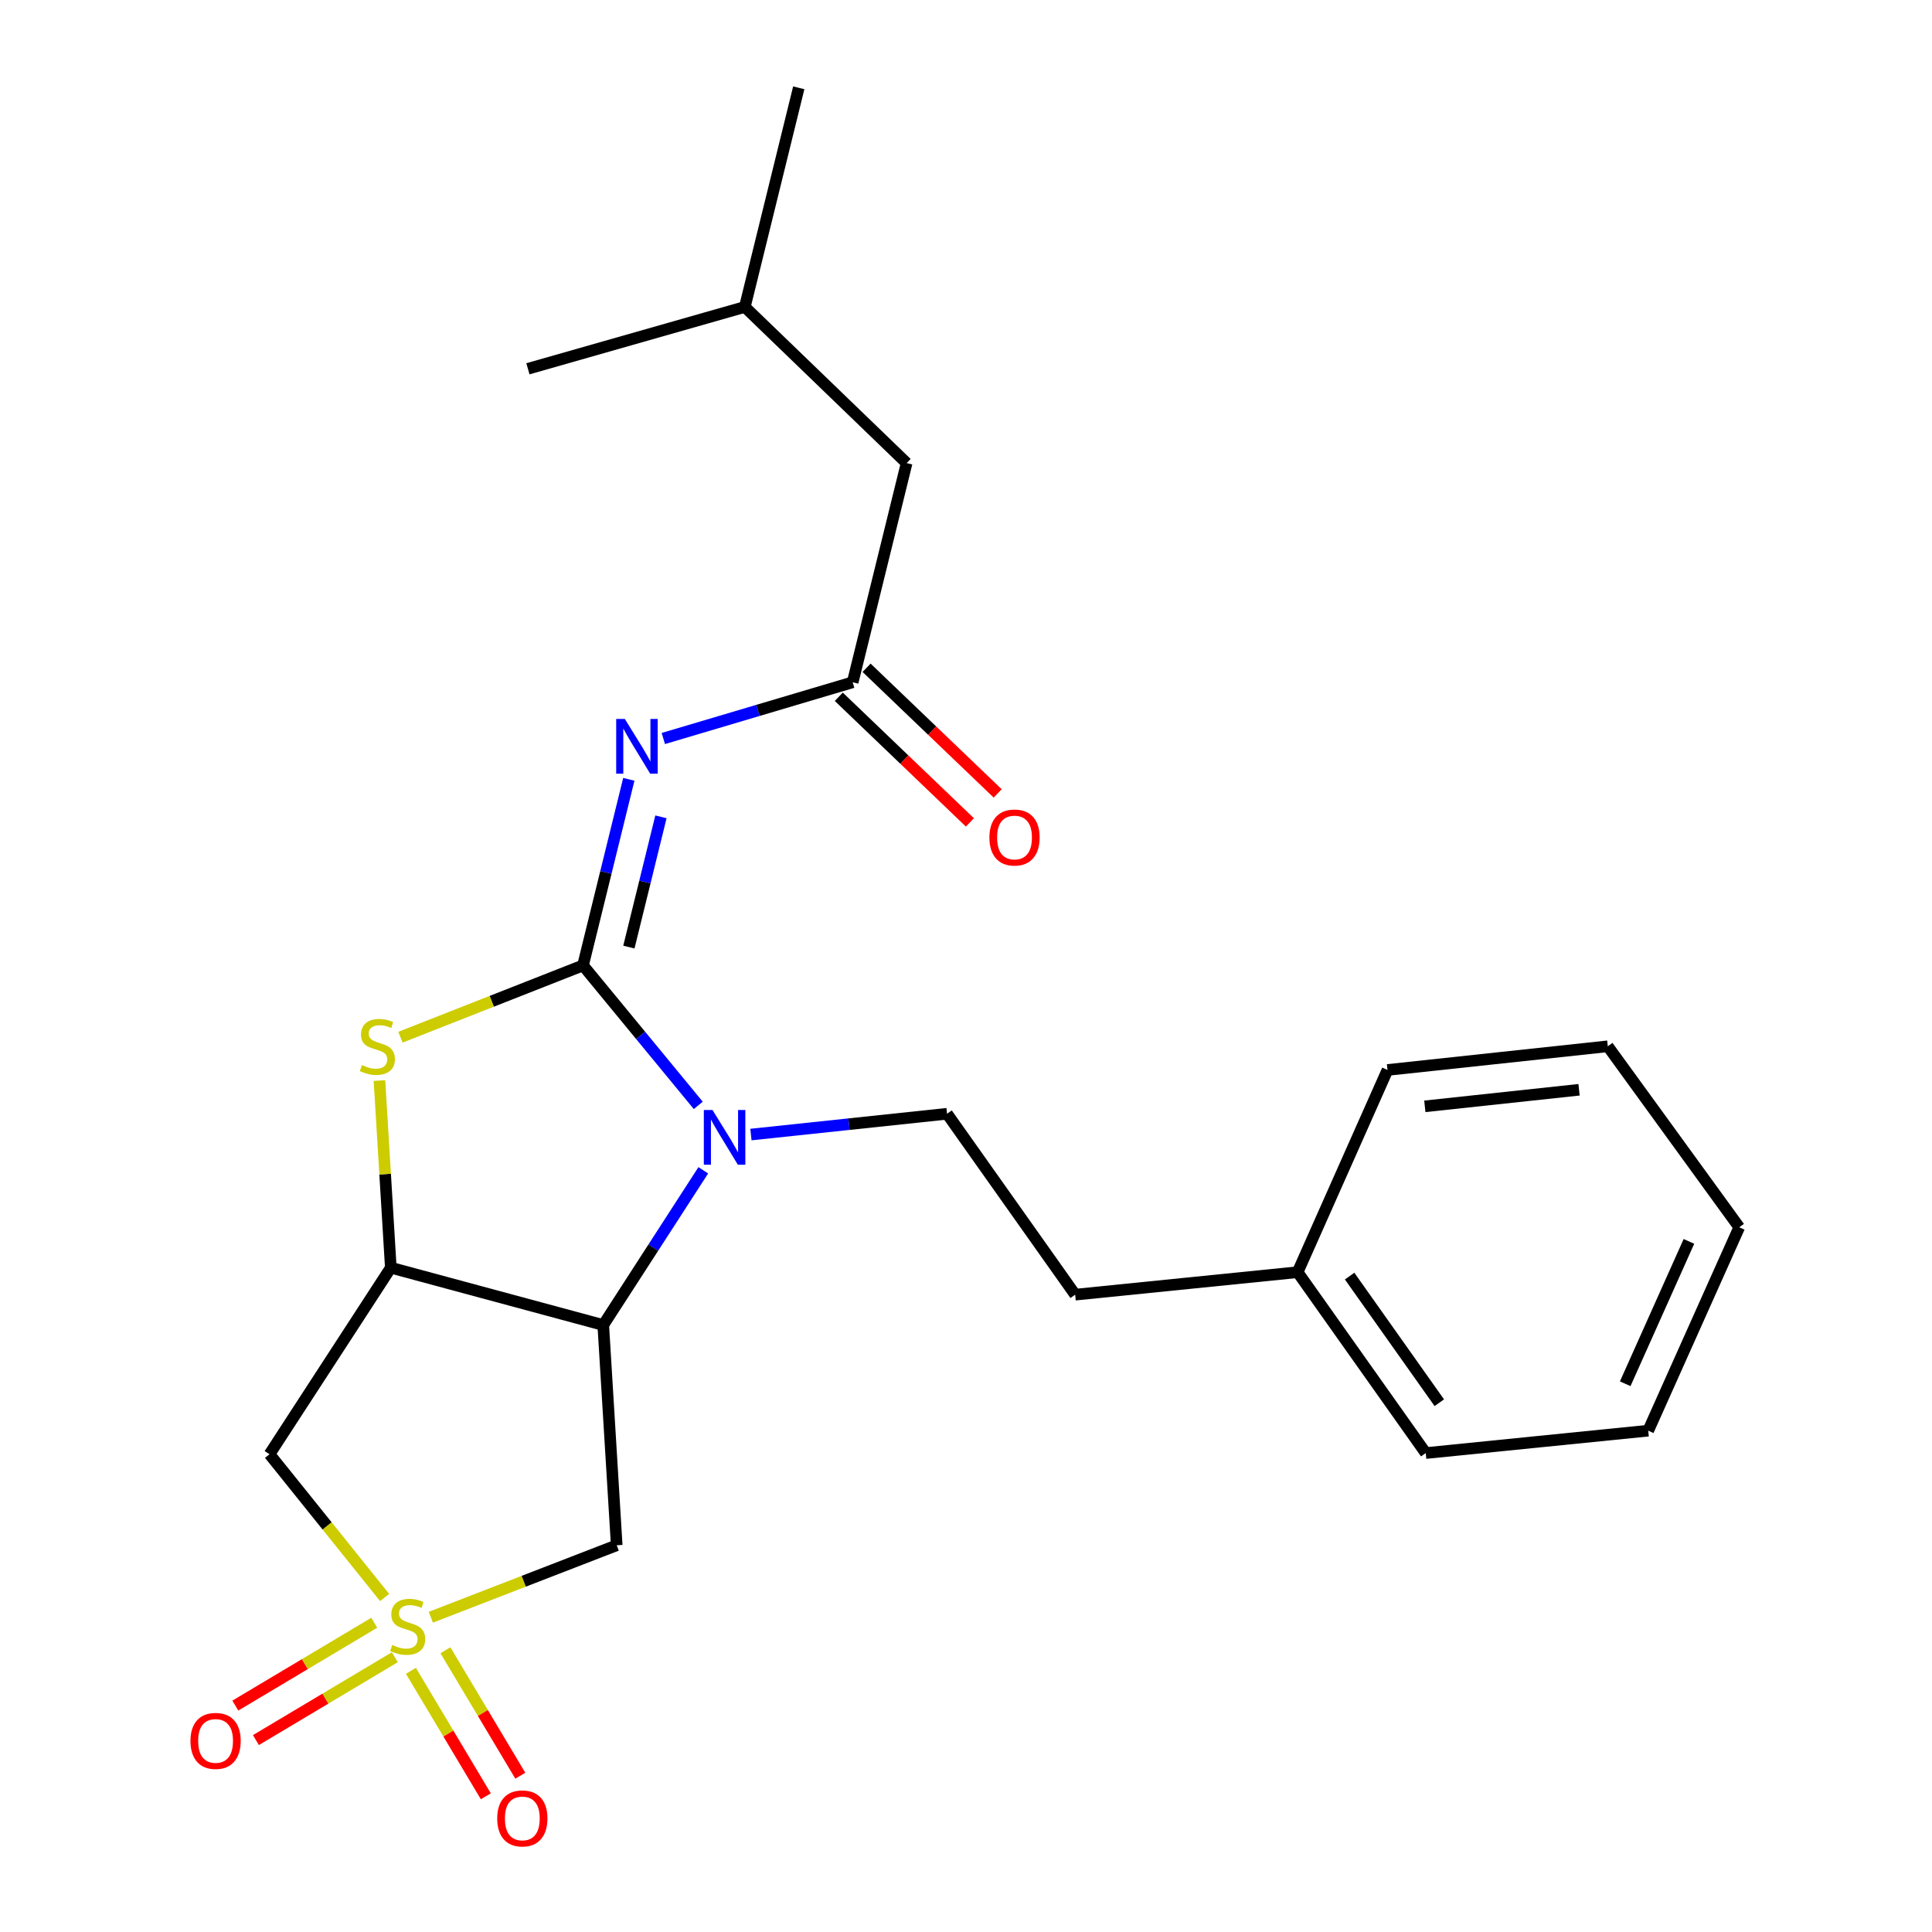 <?xml version='1.0' encoding='iso-8859-1'?>
<svg version='1.1' baseProfile='full'
              xmlns='http://www.w3.org/2000/svg'
                      xmlns:rdkit='http://www.rdkit.org/xml'
                      xmlns:xlink='http://www.w3.org/1999/xlink'
                  xml:space='preserve'
width='1000px' height='1000px' viewBox='0 0 1000 1000'>
<!-- END OF HEADER -->
<rect style='opacity:1.0;fill:#FFFFFF;stroke:none' width='1000' height='1000' x='0' y='0'> </rect>
<path class='bond-1' d='M 301.767,499.691 L 331.595,535.917' style='fill:none;fill-rule:evenodd;stroke:#000000;stroke-width:6px;stroke-linecap:butt;stroke-linejoin:miter;stroke-opacity:1' />
<path class='bond-1' d='M 331.595,535.917 L 361.423,572.144' style='fill:none;fill-rule:evenodd;stroke:#0000FF;stroke-width:6px;stroke-linecap:butt;stroke-linejoin:miter;stroke-opacity:1' />
<path class='bond-3' d='M 301.767,499.691 L 313.621,451.536' style='fill:none;fill-rule:evenodd;stroke:#000000;stroke-width:6px;stroke-linecap:butt;stroke-linejoin:miter;stroke-opacity:1' />
<path class='bond-3' d='M 313.621,451.536 L 325.476,403.381' style='fill:none;fill-rule:evenodd;stroke:#0000FF;stroke-width:6px;stroke-linecap:butt;stroke-linejoin:miter;stroke-opacity:1' />
<path class='bond-3' d='M 325.509,490.213 L 333.807,456.505' style='fill:none;fill-rule:evenodd;stroke:#000000;stroke-width:6px;stroke-linecap:butt;stroke-linejoin:miter;stroke-opacity:1' />
<path class='bond-3' d='M 333.807,456.505 L 342.105,422.797' style='fill:none;fill-rule:evenodd;stroke:#0000FF;stroke-width:6px;stroke-linecap:butt;stroke-linejoin:miter;stroke-opacity:1' />
<path class='bond-5' d='M 301.767,499.691 L 254.518,518.275' style='fill:none;fill-rule:evenodd;stroke:#000000;stroke-width:6px;stroke-linecap:butt;stroke-linejoin:miter;stroke-opacity:1' />
<path class='bond-5' d='M 254.518,518.275 L 207.27,536.86' style='fill:none;fill-rule:evenodd;stroke:#CCCC00;stroke-width:6px;stroke-linecap:butt;stroke-linejoin:miter;stroke-opacity:1' />
<path class='bond-0' d='M 199.08,826.861 L 169.291,789.784' style='fill:none;fill-rule:evenodd;stroke:#CCCC00;stroke-width:6px;stroke-linecap:butt;stroke-linejoin:miter;stroke-opacity:1' />
<path class='bond-0' d='M 169.291,789.784 L 139.502,752.707' style='fill:none;fill-rule:evenodd;stroke:#000000;stroke-width:6px;stroke-linecap:butt;stroke-linejoin:miter;stroke-opacity:1' />
<path class='bond-10' d='M 193.716,839.929 L 157.763,861.37' style='fill:none;fill-rule:evenodd;stroke:#CCCC00;stroke-width:6px;stroke-linecap:butt;stroke-linejoin:miter;stroke-opacity:1' />
<path class='bond-10' d='M 157.763,861.37 L 121.81,882.811' style='fill:none;fill-rule:evenodd;stroke:#FF0000;stroke-width:6px;stroke-linecap:butt;stroke-linejoin:miter;stroke-opacity:1' />
<path class='bond-10' d='M 204.364,857.784 L 168.411,879.225' style='fill:none;fill-rule:evenodd;stroke:#CCCC00;stroke-width:6px;stroke-linecap:butt;stroke-linejoin:miter;stroke-opacity:1' />
<path class='bond-10' d='M 168.411,879.225 L 132.458,900.665' style='fill:none;fill-rule:evenodd;stroke:#FF0000;stroke-width:6px;stroke-linecap:butt;stroke-linejoin:miter;stroke-opacity:1' />
<path class='bond-11' d='M 212.698,864.818 L 232.08,897.289' style='fill:none;fill-rule:evenodd;stroke:#CCCC00;stroke-width:6px;stroke-linecap:butt;stroke-linejoin:miter;stroke-opacity:1' />
<path class='bond-11' d='M 232.08,897.289 L 251.462,929.761' style='fill:none;fill-rule:evenodd;stroke:#FF0000;stroke-width:6px;stroke-linecap:butt;stroke-linejoin:miter;stroke-opacity:1' />
<path class='bond-11' d='M 230.549,854.163 L 249.93,886.634' style='fill:none;fill-rule:evenodd;stroke:#CCCC00;stroke-width:6px;stroke-linecap:butt;stroke-linejoin:miter;stroke-opacity:1' />
<path class='bond-11' d='M 249.93,886.634 L 269.312,919.106' style='fill:none;fill-rule:evenodd;stroke:#FF0000;stroke-width:6px;stroke-linecap:butt;stroke-linejoin:miter;stroke-opacity:1' />
<path class='bond-25' d='M 222.995,837.077 L 271.1,818.452' style='fill:none;fill-rule:evenodd;stroke:#CCCC00;stroke-width:6px;stroke-linecap:butt;stroke-linejoin:miter;stroke-opacity:1' />
<path class='bond-25' d='M 271.1,818.452 L 319.206,799.827' style='fill:none;fill-rule:evenodd;stroke:#000000;stroke-width:6px;stroke-linecap:butt;stroke-linejoin:miter;stroke-opacity:1' />
<path class='bond-2' d='M 364.022,605.74 L 338.132,645.789' style='fill:none;fill-rule:evenodd;stroke:#0000FF;stroke-width:6px;stroke-linecap:butt;stroke-linejoin:miter;stroke-opacity:1' />
<path class='bond-2' d='M 338.132,645.789 L 312.242,685.838' style='fill:none;fill-rule:evenodd;stroke:#000000;stroke-width:6px;stroke-linecap:butt;stroke-linejoin:miter;stroke-opacity:1' />
<path class='bond-9' d='M 388.68,587.242 L 439.435,581.861' style='fill:none;fill-rule:evenodd;stroke:#0000FF;stroke-width:6px;stroke-linecap:butt;stroke-linejoin:miter;stroke-opacity:1' />
<path class='bond-9' d='M 439.435,581.861 L 490.19,576.48' style='fill:none;fill-rule:evenodd;stroke:#000000;stroke-width:6px;stroke-linecap:butt;stroke-linejoin:miter;stroke-opacity:1' />
<path class='bond-6' d='M 312.242,685.838 L 319.206,799.827' style='fill:none;fill-rule:evenodd;stroke:#000000;stroke-width:6px;stroke-linecap:butt;stroke-linejoin:miter;stroke-opacity:1' />
<path class='bond-24' d='M 312.242,685.838 L 202.283,656.157' style='fill:none;fill-rule:evenodd;stroke:#000000;stroke-width:6px;stroke-linecap:butt;stroke-linejoin:miter;stroke-opacity:1' />
<path class='bond-8' d='M 343.333,382.248 L 392.341,367.696' style='fill:none;fill-rule:evenodd;stroke:#0000FF;stroke-width:6px;stroke-linecap:butt;stroke-linejoin:miter;stroke-opacity:1' />
<path class='bond-8' d='M 392.341,367.696 L 441.349,353.145' style='fill:none;fill-rule:evenodd;stroke:#000000;stroke-width:6px;stroke-linecap:butt;stroke-linejoin:miter;stroke-opacity:1' />
<path class='bond-4' d='M 202.283,656.157 L 199.345,607.732' style='fill:none;fill-rule:evenodd;stroke:#000000;stroke-width:6px;stroke-linecap:butt;stroke-linejoin:miter;stroke-opacity:1' />
<path class='bond-4' d='M 199.345,607.732 L 196.407,559.306' style='fill:none;fill-rule:evenodd;stroke:#CCCC00;stroke-width:6px;stroke-linecap:butt;stroke-linejoin:miter;stroke-opacity:1' />
<path class='bond-7' d='M 202.283,656.157 L 139.502,752.707' style='fill:none;fill-rule:evenodd;stroke:#000000;stroke-width:6px;stroke-linecap:butt;stroke-linejoin:miter;stroke-opacity:1' />
<path class='bond-12' d='M 434.157,360.649 L 468.09,393.164' style='fill:none;fill-rule:evenodd;stroke:#000000;stroke-width:6px;stroke-linecap:butt;stroke-linejoin:miter;stroke-opacity:1' />
<path class='bond-12' d='M 468.09,393.164 L 502.022,425.679' style='fill:none;fill-rule:evenodd;stroke:#FF0000;stroke-width:6px;stroke-linecap:butt;stroke-linejoin:miter;stroke-opacity:1' />
<path class='bond-12' d='M 448.54,345.64 L 482.472,378.155' style='fill:none;fill-rule:evenodd;stroke:#000000;stroke-width:6px;stroke-linecap:butt;stroke-linejoin:miter;stroke-opacity:1' />
<path class='bond-12' d='M 482.472,378.155 L 516.405,410.67' style='fill:none;fill-rule:evenodd;stroke:#FF0000;stroke-width:6px;stroke-linecap:butt;stroke-linejoin:miter;stroke-opacity:1' />
<path class='bond-13' d='M 441.349,353.145 L 469.274,239.698' style='fill:none;fill-rule:evenodd;stroke:#000000;stroke-width:6px;stroke-linecap:butt;stroke-linejoin:miter;stroke-opacity:1' />
<path class='bond-14' d='M 490.19,576.48 L 556.504,670.12' style='fill:none;fill-rule:evenodd;stroke:#000000;stroke-width:6px;stroke-linecap:butt;stroke-linejoin:miter;stroke-opacity:1' />
<path class='bond-16' d='M 469.274,239.698 L 385.52,158.878' style='fill:none;fill-rule:evenodd;stroke:#000000;stroke-width:6px;stroke-linecap:butt;stroke-linejoin:miter;stroke-opacity:1' />
<path class='bond-15' d='M 556.504,670.12 L 671.648,658.479' style='fill:none;fill-rule:evenodd;stroke:#000000;stroke-width:6px;stroke-linecap:butt;stroke-linejoin:miter;stroke-opacity:1' />
<path class='bond-17' d='M 671.648,658.479 L 737.963,752.107' style='fill:none;fill-rule:evenodd;stroke:#000000;stroke-width:6px;stroke-linecap:butt;stroke-linejoin:miter;stroke-opacity:1' />
<path class='bond-17' d='M 698.56,660.507 L 744.98,726.047' style='fill:none;fill-rule:evenodd;stroke:#000000;stroke-width:6px;stroke-linecap:butt;stroke-linejoin:miter;stroke-opacity:1' />
<path class='bond-18' d='M 671.648,658.479 L 718.168,553.809' style='fill:none;fill-rule:evenodd;stroke:#000000;stroke-width:6px;stroke-linecap:butt;stroke-linejoin:miter;stroke-opacity:1' />
<path class='bond-19' d='M 385.52,158.878 L 413.435,45.455' style='fill:none;fill-rule:evenodd;stroke:#000000;stroke-width:6px;stroke-linecap:butt;stroke-linejoin:miter;stroke-opacity:1' />
<path class='bond-20' d='M 385.52,158.878 L 273.252,190.88' style='fill:none;fill-rule:evenodd;stroke:#000000;stroke-width:6px;stroke-linecap:butt;stroke-linejoin:miter;stroke-opacity:1' />
<path class='bond-22' d='M 737.963,752.107 L 853.119,740.511' style='fill:none;fill-rule:evenodd;stroke:#000000;stroke-width:6px;stroke-linecap:butt;stroke-linejoin:miter;stroke-opacity:1' />
<path class='bond-21' d='M 718.168,553.809 L 832.192,541.556' style='fill:none;fill-rule:evenodd;stroke:#000000;stroke-width:6px;stroke-linecap:butt;stroke-linejoin:miter;stroke-opacity:1' />
<path class='bond-21' d='M 737.493,572.641 L 817.309,564.063' style='fill:none;fill-rule:evenodd;stroke:#000000;stroke-width:6px;stroke-linecap:butt;stroke-linejoin:miter;stroke-opacity:1' />
<path class='bond-23' d='M 832.192,541.556 L 900.227,635.242' style='fill:none;fill-rule:evenodd;stroke:#000000;stroke-width:6px;stroke-linecap:butt;stroke-linejoin:miter;stroke-opacity:1' />
<path class='bond-26' d='M 853.119,740.511 L 900.227,635.242' style='fill:none;fill-rule:evenodd;stroke:#000000;stroke-width:6px;stroke-linecap:butt;stroke-linejoin:miter;stroke-opacity:1' />
<path class='bond-26' d='M 841.21,716.23 L 874.186,642.541' style='fill:none;fill-rule:evenodd;stroke:#000000;stroke-width:6px;stroke-linecap:butt;stroke-linejoin:miter;stroke-opacity:1' />
<path  class='atom-1' d='M 203.014 851.436
Q 203.334 851.556, 204.654 852.116
Q 205.974 852.676, 207.414 853.036
Q 208.894 853.356, 210.334 853.356
Q 213.014 853.356, 214.574 852.076
Q 216.134 850.756, 216.134 848.476
Q 216.134 846.916, 215.334 845.956
Q 214.574 844.996, 213.374 844.476
Q 212.174 843.956, 210.174 843.356
Q 207.654 842.596, 206.134 841.876
Q 204.654 841.156, 203.574 839.636
Q 202.534 838.116, 202.534 835.556
Q 202.534 831.996, 204.934 829.796
Q 207.374 827.596, 212.174 827.596
Q 215.454 827.596, 219.174 829.156
L 218.254 832.236
Q 214.854 830.836, 212.294 830.836
Q 209.534 830.836, 208.014 831.996
Q 206.494 833.116, 206.534 835.076
Q 206.534 836.596, 207.294 837.516
Q 208.094 838.436, 209.214 838.956
Q 210.374 839.476, 212.294 840.076
Q 214.854 840.876, 216.374 841.676
Q 217.894 842.476, 218.974 844.116
Q 220.094 845.716, 220.094 848.476
Q 220.094 852.396, 217.454 854.516
Q 214.854 856.596, 210.494 856.596
Q 207.974 856.596, 206.054 856.036
Q 204.174 855.516, 201.934 854.596
L 203.014 851.436
' fill='#CCCC00'/>
<path  class='atom-2' d='M 368.785 574.528
L 378.065 589.528
Q 378.985 591.008, 380.465 593.688
Q 381.945 596.368, 382.025 596.528
L 382.025 574.528
L 385.785 574.528
L 385.785 602.848
L 381.905 602.848
L 371.945 586.448
Q 370.785 584.528, 369.545 582.328
Q 368.345 580.128, 367.985 579.448
L 367.985 602.848
L 364.305 602.848
L 364.305 574.528
L 368.785 574.528
' fill='#0000FF'/>
<path  class='atom-4' d='M 323.421 372.142
L 332.701 387.142
Q 333.621 388.622, 335.101 391.302
Q 336.581 393.982, 336.661 394.142
L 336.661 372.142
L 340.421 372.142
L 340.421 400.462
L 336.541 400.462
L 326.581 384.062
Q 325.421 382.142, 324.181 379.942
Q 322.981 377.742, 322.621 377.062
L 322.621 400.462
L 318.941 400.462
L 318.941 372.142
L 323.421 372.142
' fill='#0000FF'/>
<path  class='atom-6' d='M 187.331 551.276
Q 187.651 551.396, 188.971 551.956
Q 190.291 552.516, 191.731 552.876
Q 193.211 553.196, 194.651 553.196
Q 197.331 553.196, 198.891 551.916
Q 200.451 550.596, 200.451 548.316
Q 200.451 546.756, 199.651 545.796
Q 198.891 544.836, 197.691 544.316
Q 196.491 543.796, 194.491 543.196
Q 191.971 542.436, 190.451 541.716
Q 188.971 540.996, 187.891 539.476
Q 186.851 537.956, 186.851 535.396
Q 186.851 531.836, 189.251 529.636
Q 191.691 527.436, 196.491 527.436
Q 199.771 527.436, 203.491 528.996
L 202.571 532.076
Q 199.171 530.676, 196.611 530.676
Q 193.851 530.676, 192.331 531.836
Q 190.811 532.956, 190.851 534.916
Q 190.851 536.436, 191.611 537.356
Q 192.411 538.276, 193.531 538.796
Q 194.691 539.316, 196.611 539.916
Q 199.171 540.716, 200.691 541.516
Q 202.211 542.316, 203.291 543.956
Q 204.411 545.556, 204.411 548.316
Q 204.411 552.236, 201.771 554.356
Q 199.171 556.436, 194.811 556.436
Q 192.291 556.436, 190.371 555.876
Q 188.491 555.356, 186.251 554.436
L 187.331 551.276
' fill='#CCCC00'/>
<path  class='atom-11' d='M 98.588 901.089
Q 98.588 894.289, 101.948 890.489
Q 105.308 886.689, 111.588 886.689
Q 117.868 886.689, 121.228 890.489
Q 124.588 894.289, 124.588 901.089
Q 124.588 907.969, 121.188 911.889
Q 117.788 915.769, 111.588 915.769
Q 105.348 915.769, 101.948 911.889
Q 98.588 908.009, 98.588 901.089
M 111.588 912.569
Q 115.908 912.569, 118.228 909.689
Q 120.588 906.769, 120.588 901.089
Q 120.588 895.529, 118.228 892.729
Q 115.908 889.889, 111.588 889.889
Q 107.268 889.889, 104.908 892.689
Q 102.588 895.489, 102.588 901.089
Q 102.588 906.809, 104.908 909.689
Q 107.268 912.569, 111.588 912.569
' fill='#FF0000'/>
<path  class='atom-12' d='M 257.353 941.21
Q 257.353 934.41, 260.713 930.61
Q 264.073 926.81, 270.353 926.81
Q 276.633 926.81, 279.993 930.61
Q 283.353 934.41, 283.353 941.21
Q 283.353 948.09, 279.953 952.01
Q 276.553 955.89, 270.353 955.89
Q 264.113 955.89, 260.713 952.01
Q 257.353 948.13, 257.353 941.21
M 270.353 952.69
Q 274.673 952.69, 276.993 949.81
Q 279.353 946.89, 279.353 941.21
Q 279.353 935.65, 276.993 932.85
Q 274.673 930.01, 270.353 930.01
Q 266.033 930.01, 263.673 932.81
Q 261.353 935.61, 261.353 941.21
Q 261.353 946.93, 263.673 949.81
Q 266.033 952.69, 270.353 952.69
' fill='#FF0000'/>
<path  class='atom-13' d='M 512.114 433.49
Q 512.114 426.69, 515.474 422.89
Q 518.834 419.09, 525.114 419.09
Q 531.394 419.09, 534.754 422.89
Q 538.114 426.69, 538.114 433.49
Q 538.114 440.37, 534.714 444.29
Q 531.314 448.17, 525.114 448.17
Q 518.874 448.17, 515.474 444.29
Q 512.114 440.41, 512.114 433.49
M 525.114 444.97
Q 529.434 444.97, 531.754 442.09
Q 534.114 439.17, 534.114 433.49
Q 534.114 427.93, 531.754 425.13
Q 529.434 422.29, 525.114 422.29
Q 520.794 422.29, 518.434 425.09
Q 516.114 427.89, 516.114 433.49
Q 516.114 439.21, 518.434 442.09
Q 520.794 444.97, 525.114 444.97
' fill='#FF0000'/>
</svg>
